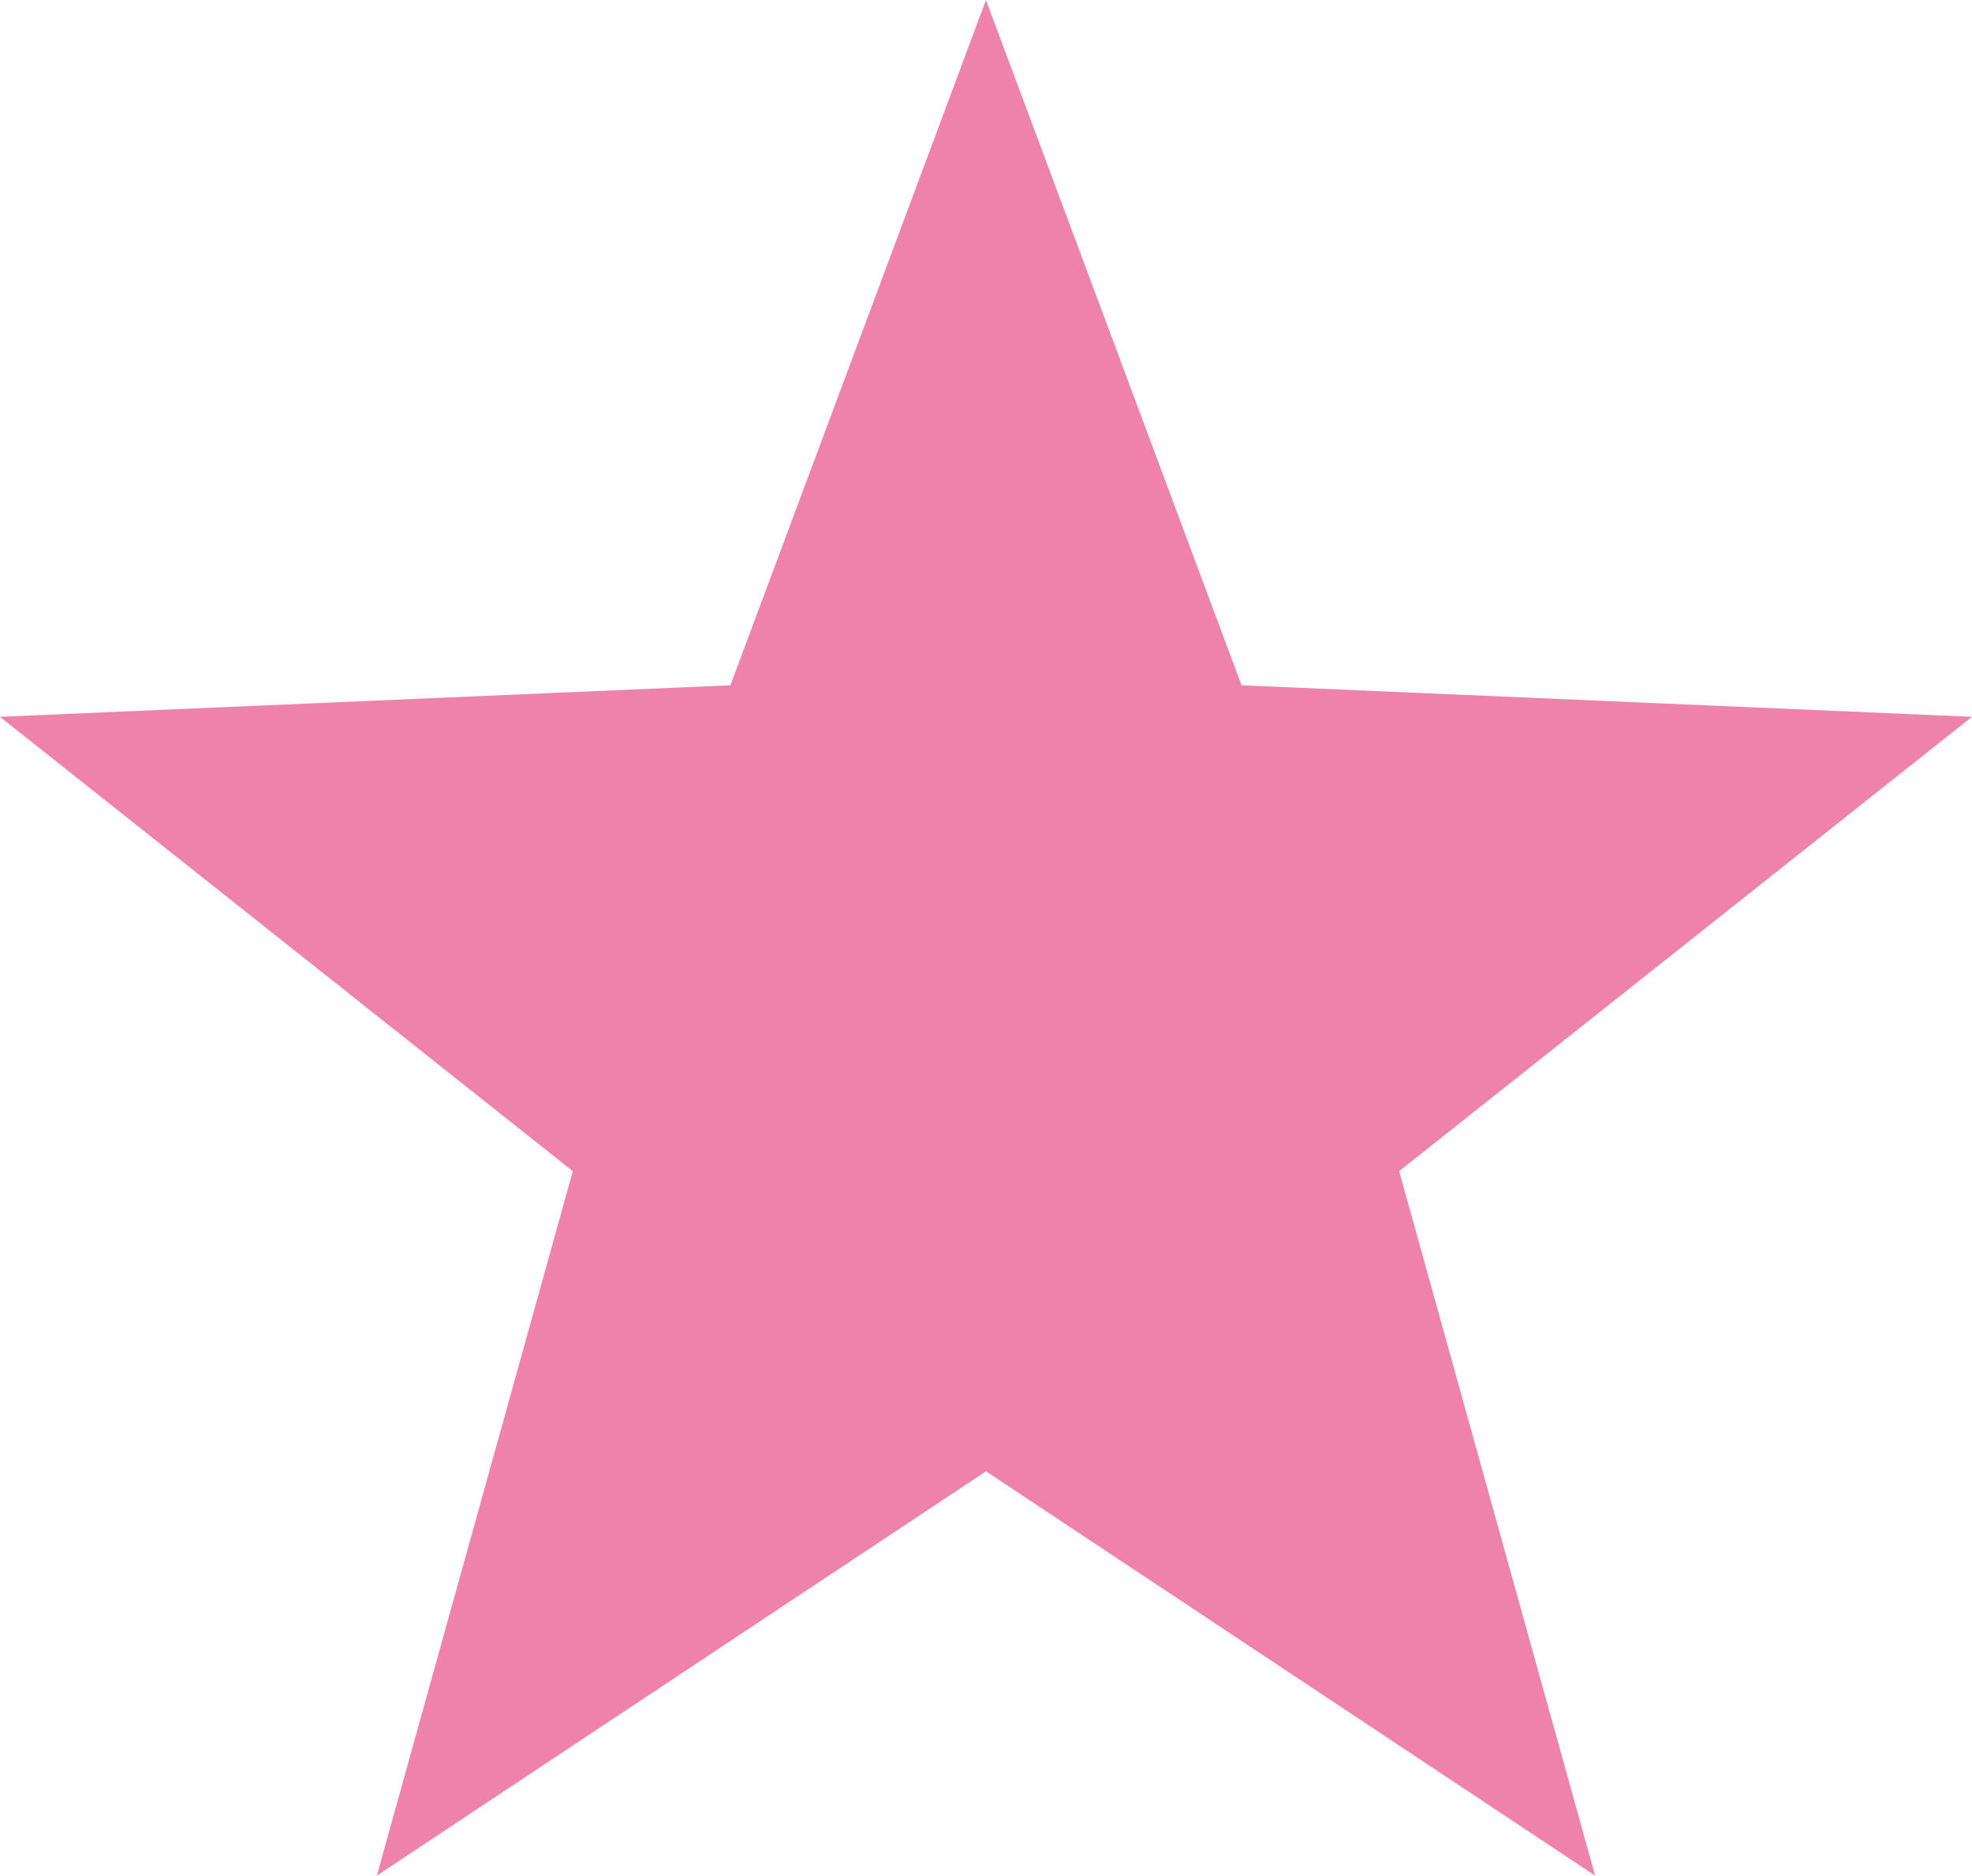 <svg xmlns="http://www.w3.org/2000/svg" viewBox="0 0 28.78 27.37"><defs><style>.cls-1{fill:#ef82aa;}</style></defs><title>Asset 16</title><g id="Layer_2" data-name="Layer 2"><g id="Layer_1-2" data-name="Layer 1"><polygon class="cls-1" points="14.39 0 18.12 10 28.78 10.46 20.42 17.09 23.28 27.37 14.39 21.47 5.5 27.37 8.36 17.09 0 10.46 10.66 10 14.39 0"/></g></g></svg>